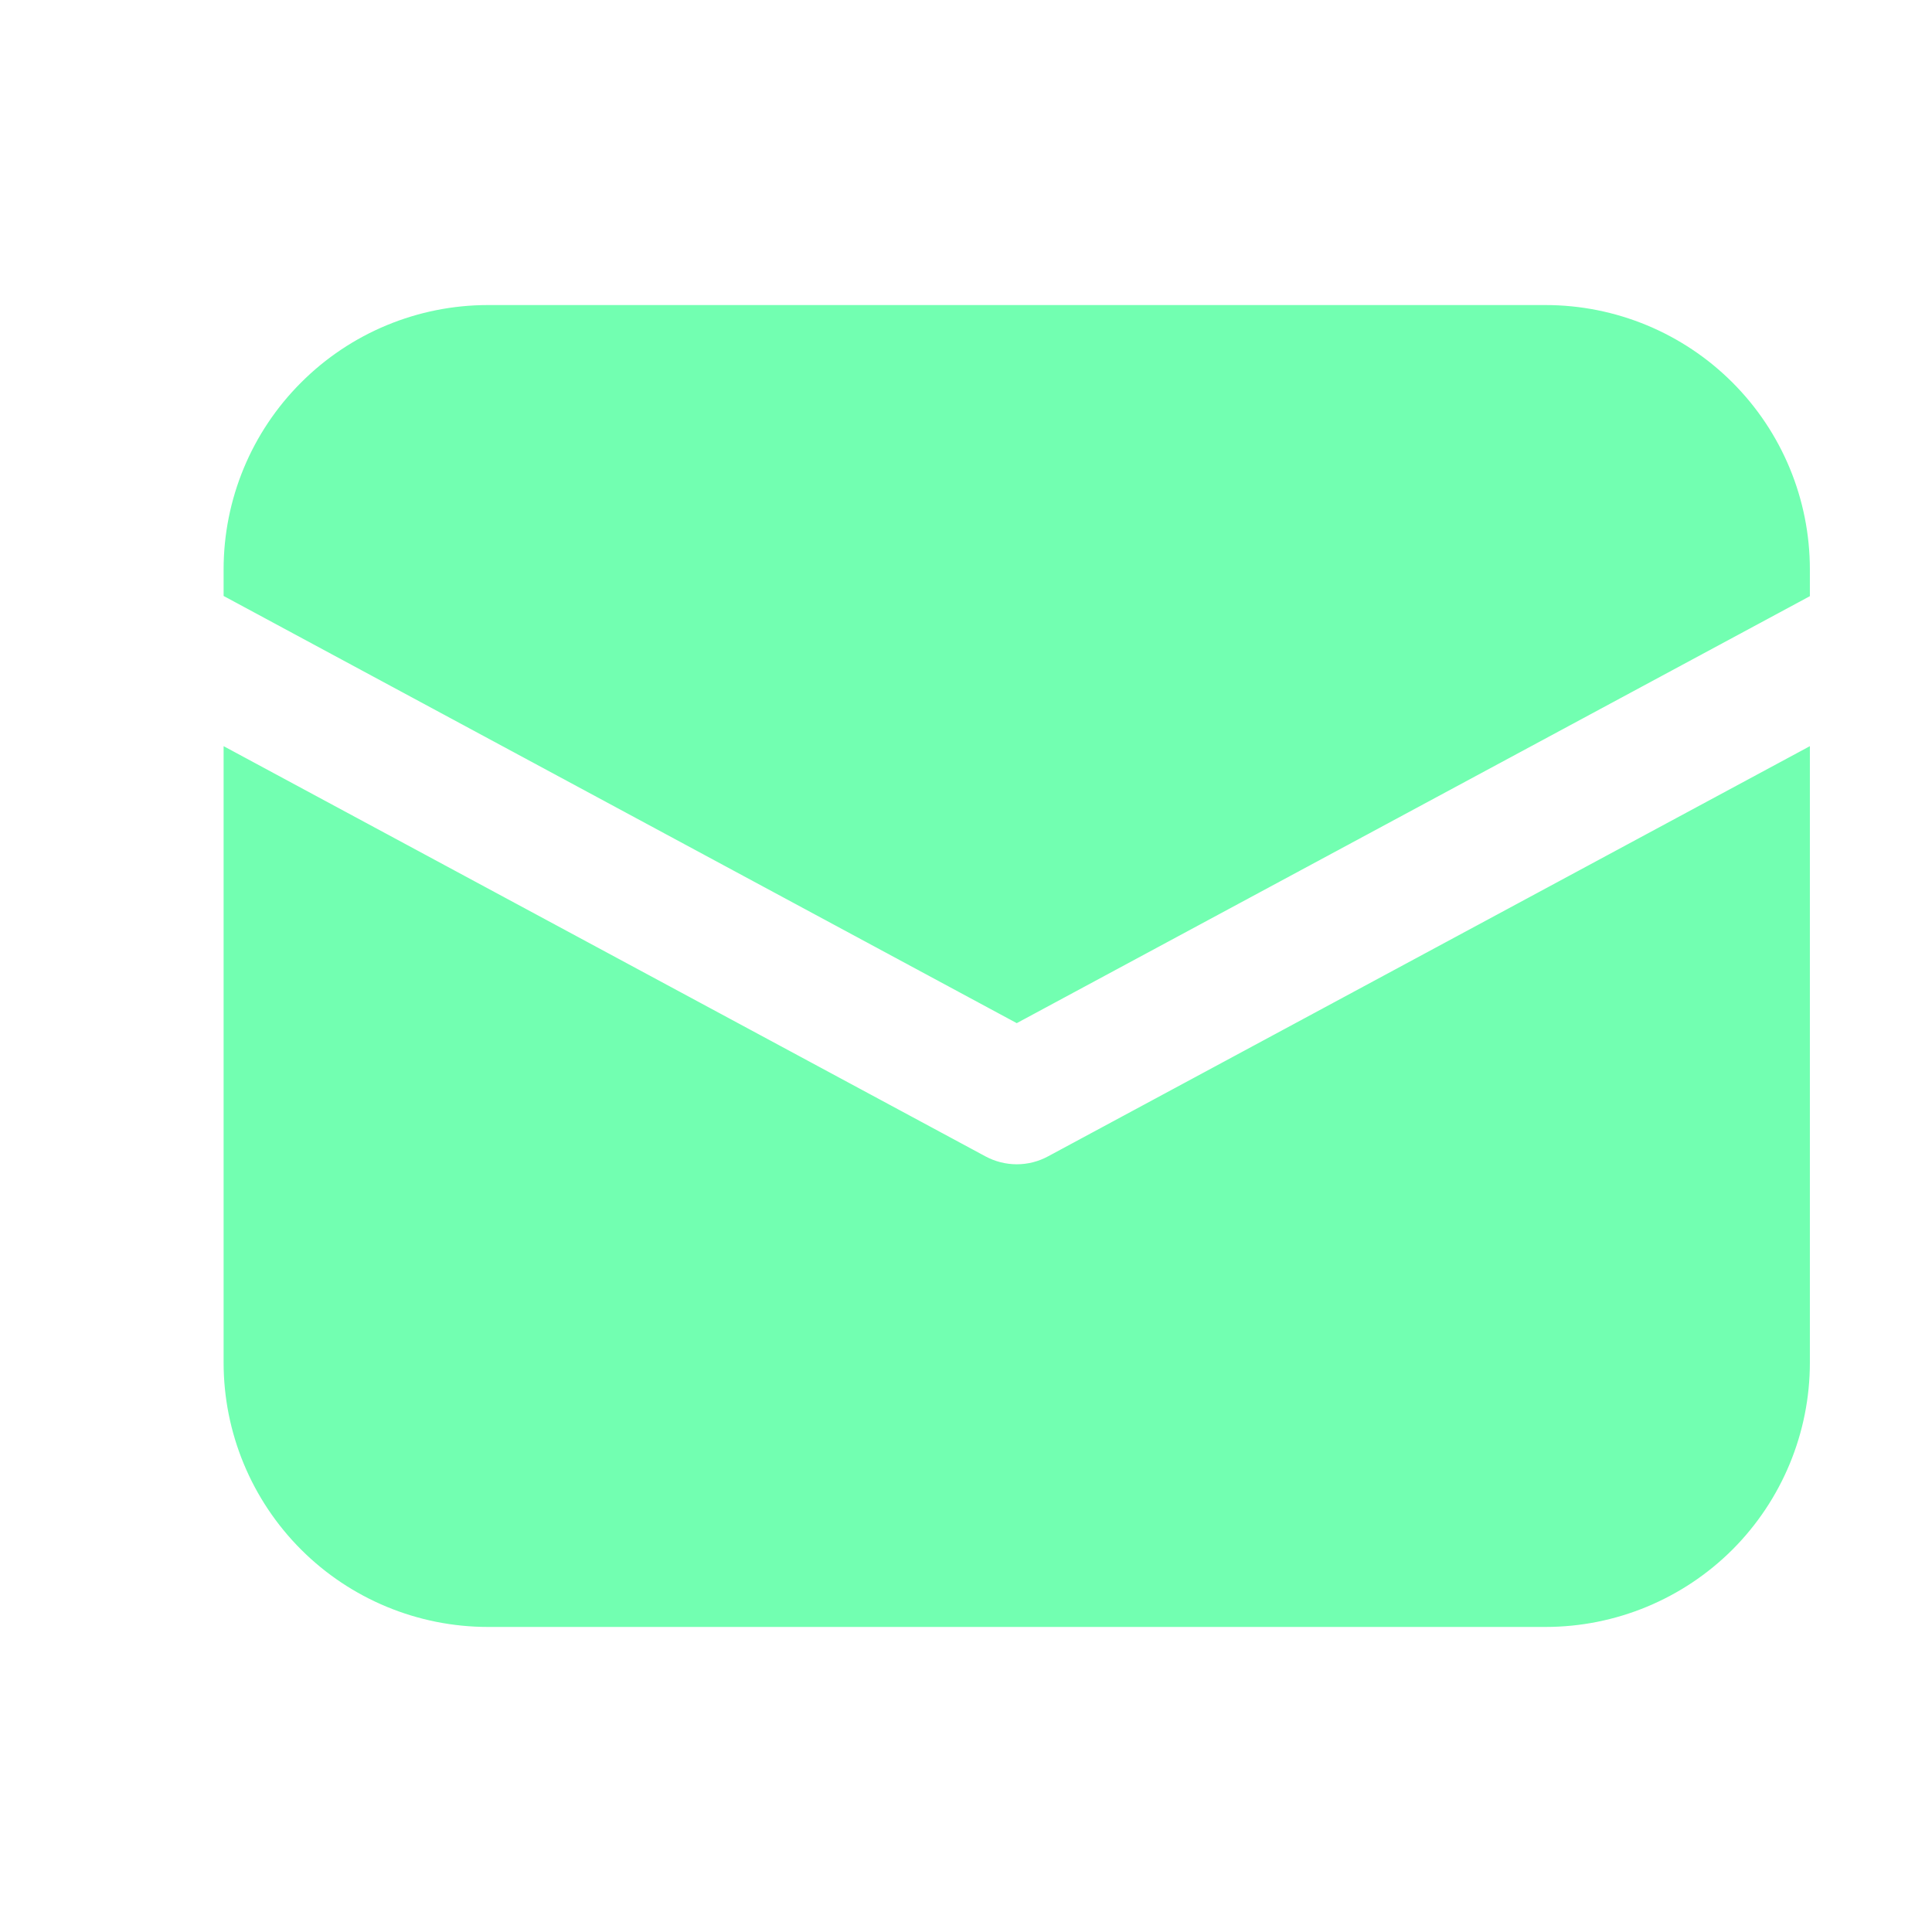 <svg width="19" height="19" viewBox="0 0 19 19" fill="none" xmlns="http://www.w3.org/2000/svg">
<path d="M4.799 3C4.11 3 3.448 3.274 2.961 3.762C2.473 4.249 2.199 4.91 2.199 5.6V5.861L9.999 10.062L17.799 5.863V5.6C17.799 4.91 17.525 4.249 17.038 3.762C16.55 3.274 15.889 3 15.199 3H4.799ZM17.799 7.338L10.307 11.372C10.213 11.423 10.107 11.45 9.999 11.45C9.892 11.45 9.786 11.423 9.691 11.372L2.199 7.338V13.4C2.199 14.09 2.473 14.751 2.961 15.239C3.448 15.726 4.11 16 4.799 16H15.199C15.889 16 16.55 15.726 17.038 15.239C17.525 14.751 17.799 14.09 17.799 13.4V7.338Z" fill="#72FFB1"/>
</svg>

